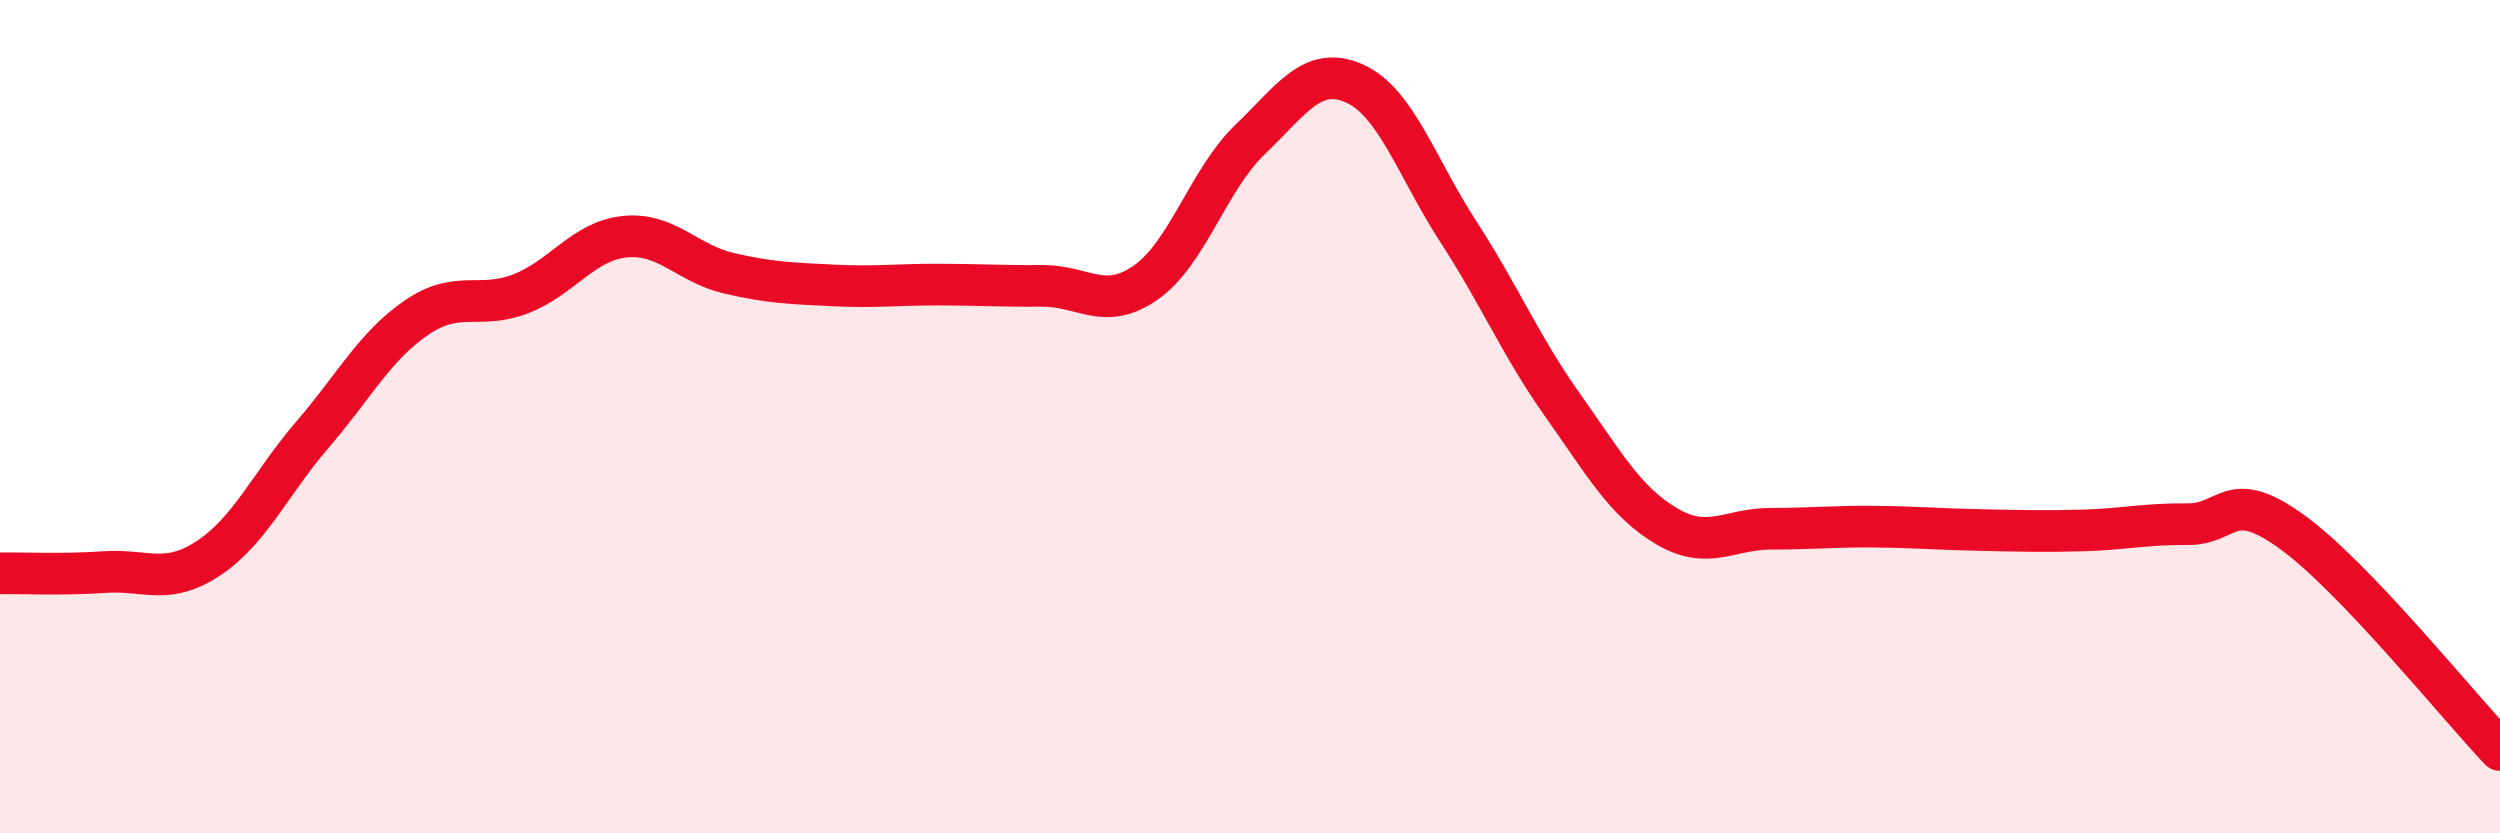 
    <svg width="60" height="20" viewBox="0 0 60 20" xmlns="http://www.w3.org/2000/svg">
      <path
        d="M 0,13.76 C 0.5,13.75 1.5,13.8 2.5,13.73 C 3.5,13.66 4,14.06 5,13.4 C 6,12.74 6.5,11.59 7.5,10.43 C 8.5,9.27 9,8.3 10,7.62 C 11,6.94 11.5,7.44 12.5,7.05 C 13.5,6.66 14,5.78 15,5.68 C 16,5.58 16.5,6.33 17.5,6.56 C 18.5,6.79 19,6.8 20,6.85 C 21,6.9 21.5,6.83 22.5,6.83 C 23.5,6.83 24,6.87 25,6.86 C 26,6.85 26.5,7.48 27.5,6.78 C 28.5,6.08 29,4.31 30,3.35 C 31,2.39 31.5,1.56 32.5,2 C 33.5,2.44 34,4.02 35,5.56 C 36,7.1 36.5,8.31 37.5,9.72 C 38.5,11.13 39,12.04 40,12.63 C 41,13.22 41.5,12.69 42.5,12.69 C 43.5,12.69 44,12.63 45,12.64 C 46,12.65 46.5,12.7 47.5,12.72 C 48.5,12.74 49,12.76 50,12.73 C 51,12.7 51.5,12.57 52.5,12.58 C 53.5,12.59 53.5,11.68 55,12.76 C 56.5,13.84 59,16.95 60,18L60 20L0 20Z"
        fill="#EB0A25"
        opacity="0.1"
        stroke-linecap="round"
        stroke-linejoin="round"
      />
      <path
        d="M 0,13.76 C 0.5,13.75 1.5,13.8 2.5,13.73 C 3.5,13.66 4,14.06 5,13.4 C 6,12.74 6.5,11.59 7.5,10.43 C 8.5,9.27 9,8.3 10,7.62 C 11,6.94 11.5,7.44 12.5,7.05 C 13.5,6.66 14,5.78 15,5.68 C 16,5.58 16.5,6.33 17.5,6.56 C 18.5,6.79 19,6.8 20,6.85 C 21,6.9 21.5,6.83 22.5,6.83 C 23.5,6.83 24,6.87 25,6.86 C 26,6.85 26.5,7.48 27.5,6.78 C 28.5,6.08 29,4.31 30,3.35 C 31,2.39 31.5,1.56 32.5,2 C 33.5,2.44 34,4.02 35,5.56 C 36,7.1 36.5,8.31 37.5,9.72 C 38.5,11.13 39,12.04 40,12.63 C 41,13.22 41.5,12.69 42.5,12.69 C 43.5,12.69 44,12.63 45,12.64 C 46,12.65 46.5,12.7 47.5,12.72 C 48.5,12.74 49,12.76 50,12.73 C 51,12.7 51.5,12.57 52.5,12.58 C 53.5,12.59 53.5,11.68 55,12.76 C 56.5,13.84 59,16.95 60,18"
        stroke="#EB0A25"
        stroke-width="1"
        fill="none"
        stroke-linecap="round"
        stroke-linejoin="round"
      />
    </svg>
  